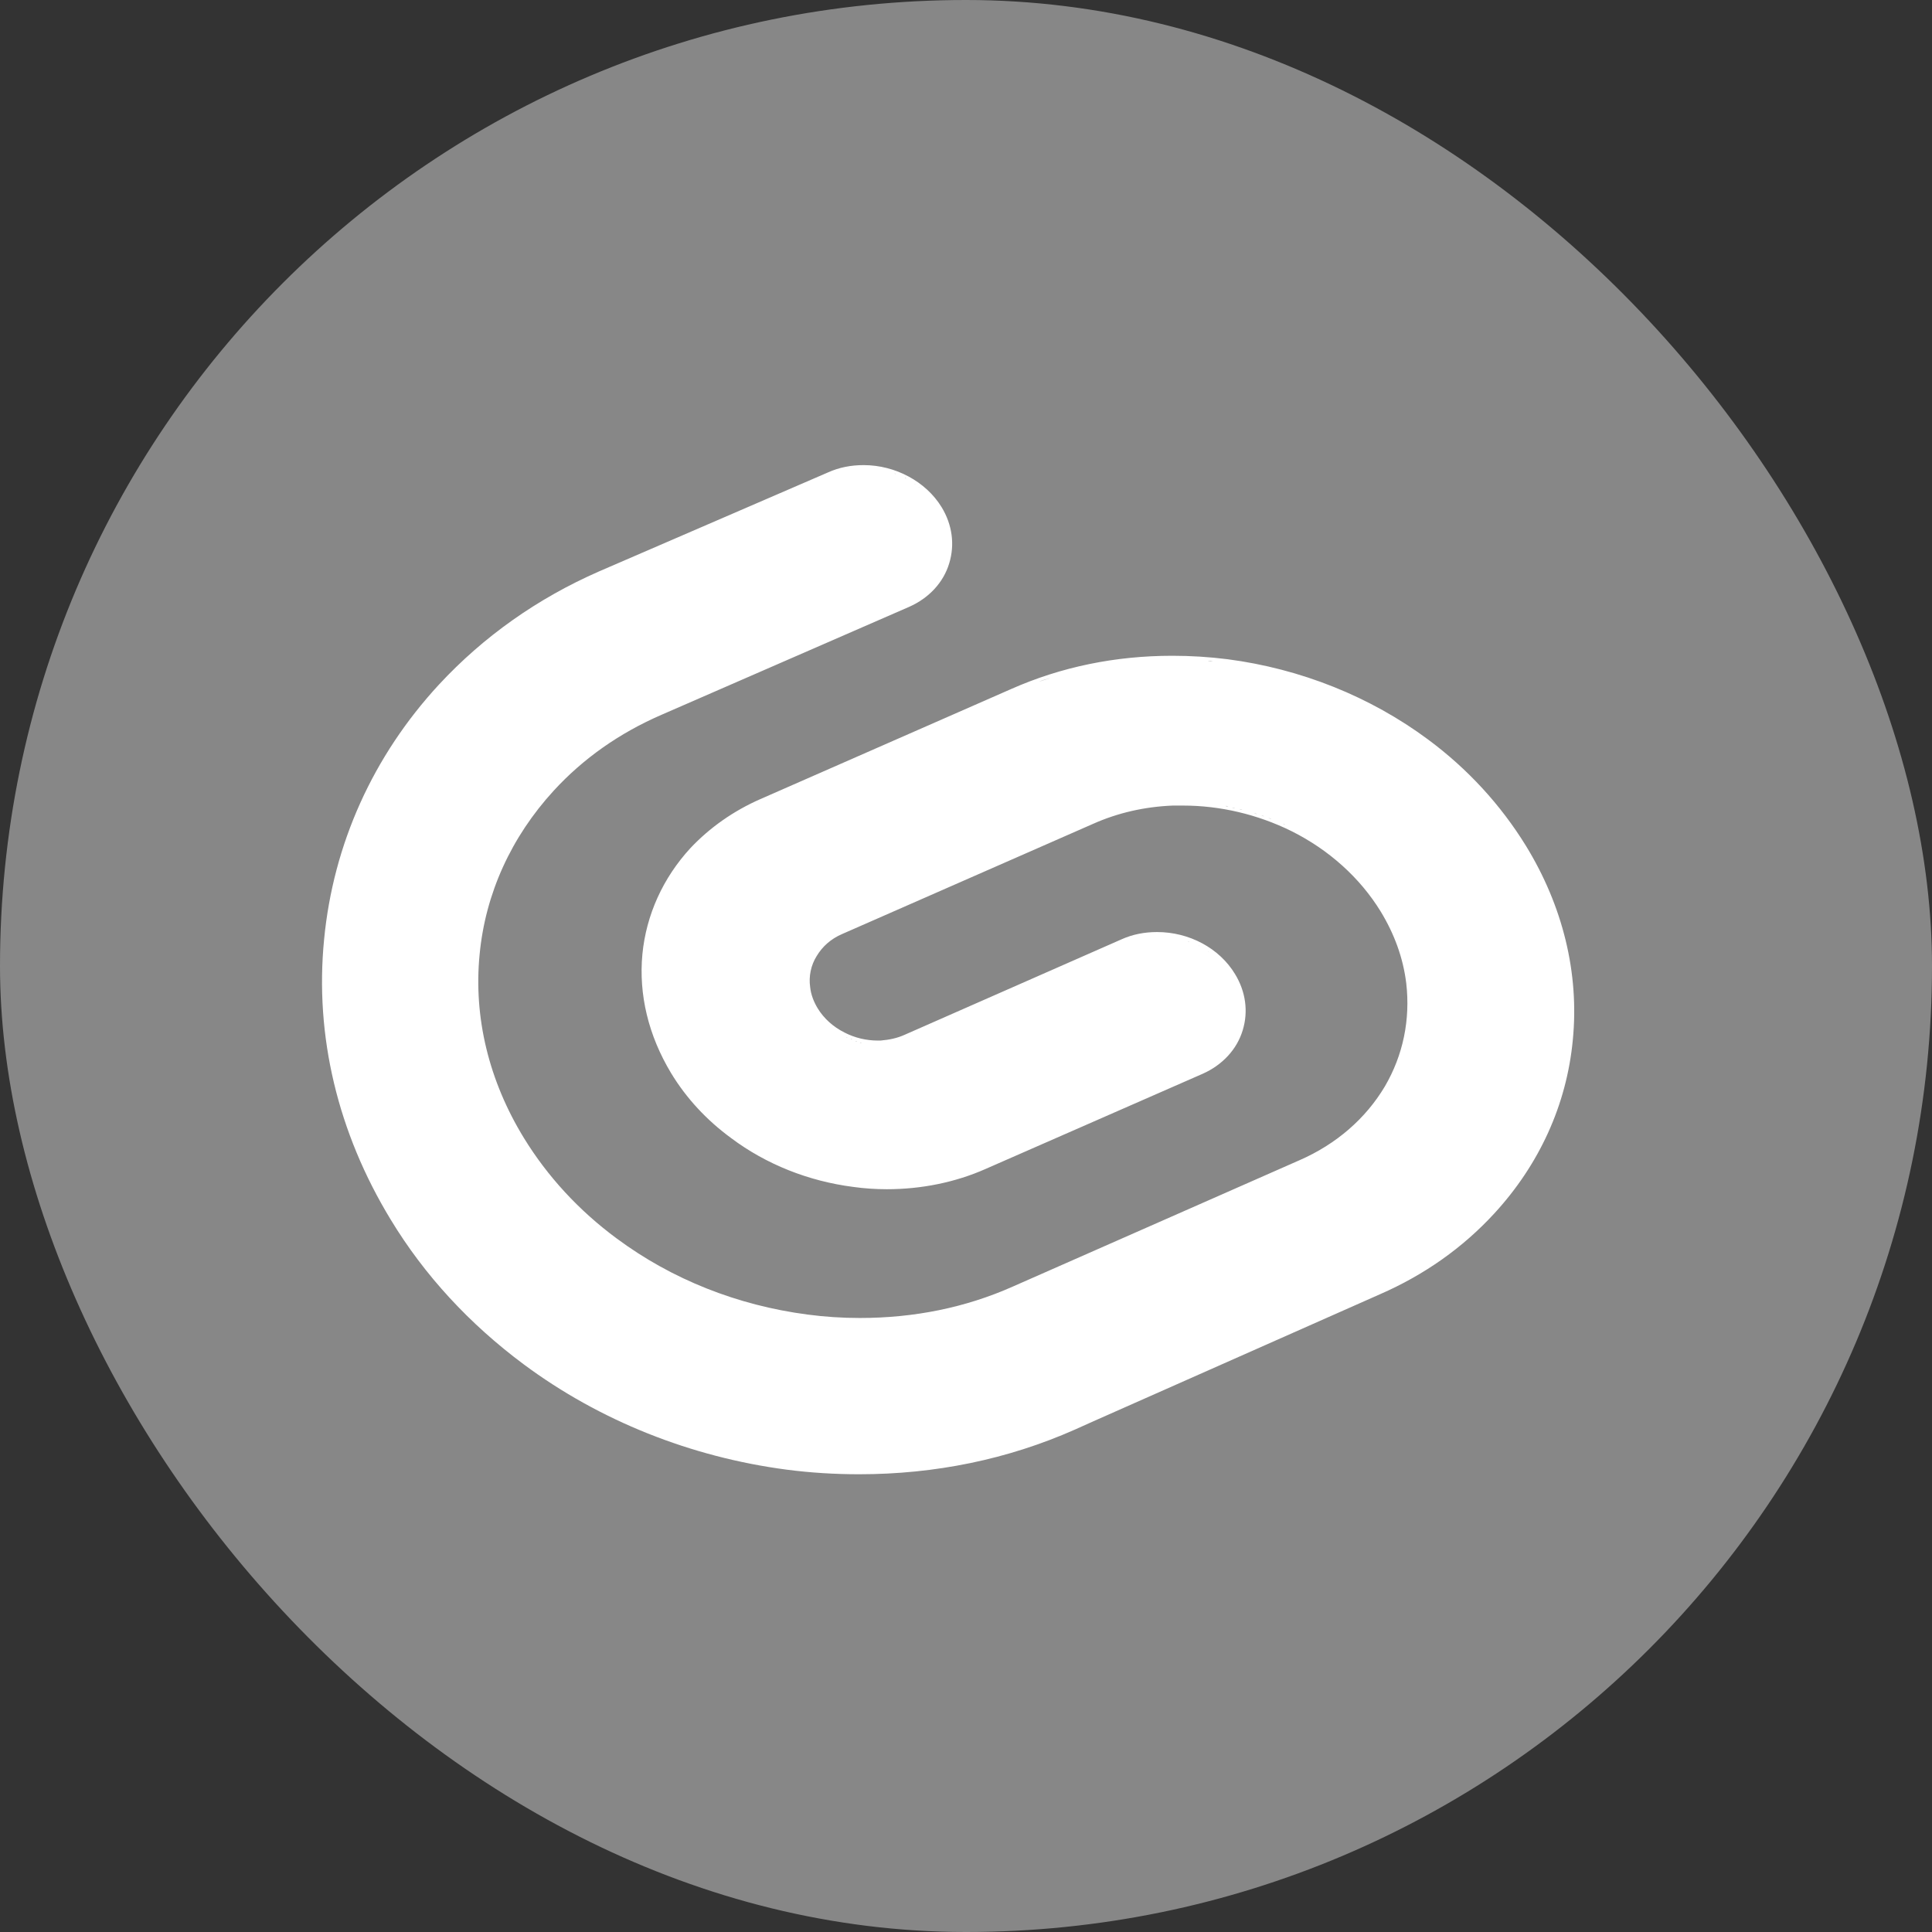 <svg width="54" height="54" viewBox="0 0 54 54" fill="none" xmlns="http://www.w3.org/2000/svg">
<rect x="0" y="0" width="54" height="54" fill="#333333" stroke="none"/>
<rect width="54" height="54" rx="27" fill="#878787"/>
<path d="M42.648 23.637C41.943 22.495 41.024 21.491 39.913 20.668C38.301 19.472 36.357 18.692 34.306 18.425C33.794 18.361 33.281 18.329 32.768 18.329C31.177 18.329 29.66 18.639 28.261 19.259L21.255 22.334C20.497 22.666 19.835 23.136 19.301 23.701C18.532 24.535 18.062 25.57 17.955 26.671C17.848 27.803 18.126 28.945 18.756 29.992C19.183 30.697 19.749 31.306 20.433 31.808C21.415 32.545 22.601 33.015 23.851 33.175C24.16 33.218 24.47 33.239 24.79 33.239C25.752 33.239 26.702 33.047 27.546 32.673L33.612 30.014C34.167 29.768 34.573 29.33 34.734 28.796C34.894 28.273 34.819 27.717 34.52 27.226C34.082 26.5 33.238 26.051 32.341 26.051C31.989 26.051 31.658 26.115 31.348 26.254L25.282 28.924C25.068 29.02 24.855 29.063 24.609 29.084C24.587 29.084 24.555 29.084 24.534 29.084C24.214 29.084 23.893 29.009 23.605 28.86C23.285 28.7 23.028 28.465 22.857 28.187C22.74 27.995 22.665 27.792 22.644 27.589C22.601 27.29 22.665 26.98 22.825 26.724C22.985 26.457 23.22 26.243 23.541 26.105L30.547 23.029C31.241 22.719 31.989 22.548 32.779 22.516C32.875 22.516 32.971 22.516 33.068 22.516C34.103 22.516 35.15 22.762 36.101 23.232C37.147 23.755 38.012 24.535 38.589 25.474C38.974 26.105 39.219 26.777 39.305 27.482C39.422 28.497 39.219 29.49 38.707 30.366C38.173 31.263 37.35 31.979 36.325 32.427L28.304 35.962C26.98 36.55 25.549 36.838 24.032 36.838C23.541 36.838 23.049 36.806 22.569 36.742C20.614 36.486 18.777 35.759 17.239 34.617C16.182 33.837 15.306 32.886 14.644 31.808C13.662 30.206 13.234 28.433 13.405 26.681C13.566 24.972 14.292 23.392 15.477 22.099C16.3 21.202 17.314 20.487 18.5 19.974L25.41 16.962C25.965 16.717 26.371 16.279 26.531 15.745C26.691 15.222 26.617 14.666 26.318 14.175C25.88 13.459 25.025 13 24.139 13C23.786 13 23.455 13.064 23.146 13.203L16.748 15.969C15.018 16.727 13.512 17.795 12.273 19.13C10.426 21.128 9.315 23.595 9.059 26.254C8.792 28.956 9.443 31.658 10.917 34.083C11.867 35.653 13.128 37.009 14.633 38.13C16.759 39.711 19.311 40.726 21.992 41.078C22.654 41.164 23.338 41.206 24.011 41.206C26.136 41.206 28.165 40.79 30.045 39.957L30.568 39.722L38.568 36.176C39.817 35.631 40.885 34.873 41.761 33.922C43.021 32.555 43.79 30.879 43.961 29.063C44.143 27.205 43.684 25.325 42.648 23.637ZM34.328 22.537C34.328 22.537 34.274 22.537 34.253 22.527C34.274 22.527 34.306 22.527 34.328 22.537ZM34.103 22.495C34.103 22.495 34.061 22.495 34.039 22.495C34.061 22.495 34.082 22.495 34.103 22.495ZM33.633 22.431C33.633 22.431 33.591 22.431 33.569 22.431C33.591 22.431 33.612 22.431 33.633 22.431ZM33.42 22.42C33.42 22.42 33.367 22.42 33.345 22.42C33.367 22.42 33.399 22.42 33.42 22.42ZM33.206 22.42C33.206 22.42 33.153 22.42 33.121 22.42C33.153 22.42 33.174 22.42 33.206 22.42ZM32.971 18.425C33.025 18.425 33.078 18.425 33.142 18.425C33.089 18.425 33.035 18.425 32.971 18.425ZM33.367 18.436C33.367 18.436 33.473 18.436 33.527 18.436C33.473 18.436 33.42 18.436 33.367 18.436ZM33.762 18.468C33.762 18.468 33.858 18.468 33.901 18.479C33.858 18.479 33.804 18.479 33.762 18.468ZM28.603 19.216C28.496 19.259 28.39 19.301 28.283 19.355C28.39 19.312 28.496 19.259 28.603 19.216ZM32.32 18.436C32.234 18.436 32.149 18.436 32.064 18.447C32.149 18.447 32.234 18.447 32.32 18.436ZM31.957 18.458C31.85 18.458 31.743 18.468 31.636 18.479C31.743 18.479 31.85 18.458 31.957 18.458ZM31.615 18.49C31.497 18.5 31.391 18.511 31.273 18.532C31.391 18.522 31.497 18.5 31.615 18.49ZM31.177 18.543C31.092 18.554 31.006 18.564 30.921 18.586C31.006 18.575 31.092 18.564 31.177 18.543ZM30.825 18.596C30.718 18.618 30.6 18.639 30.494 18.66C30.6 18.639 30.707 18.618 30.825 18.596ZM30.483 18.66C30.365 18.682 30.259 18.703 30.141 18.735C30.248 18.714 30.365 18.682 30.483 18.66ZM30.045 18.757C29.96 18.778 29.874 18.799 29.799 18.821C29.885 18.799 29.97 18.778 30.045 18.757ZM29.693 18.853C29.586 18.885 29.479 18.917 29.361 18.949C29.468 18.917 29.575 18.885 29.693 18.853ZM29.361 18.949C29.255 18.981 29.137 19.024 29.03 19.056C29.137 19.013 29.244 18.981 29.361 18.949ZM23.904 29.106C23.904 29.106 23.936 29.106 23.957 29.116C23.936 29.116 23.925 29.116 23.904 29.106ZM24.032 29.138C24.032 29.138 24.064 29.138 24.085 29.148C24.064 29.148 24.053 29.148 24.032 29.138ZM24.16 29.159C24.16 29.159 24.192 29.159 24.214 29.159C24.192 29.159 24.182 29.159 24.16 29.159ZM24.288 29.18C24.288 29.18 24.331 29.18 24.342 29.18C24.32 29.18 24.299 29.18 24.288 29.18ZM24.417 29.18C24.417 29.18 24.459 29.18 24.47 29.18C24.449 29.18 24.427 29.18 24.417 29.18ZM25.068 33.175C25.068 33.175 25.122 33.175 25.143 33.175C25.122 33.175 25.089 33.175 25.068 33.175ZM25.762 33.111C25.762 33.111 25.816 33.111 25.837 33.1C25.816 33.1 25.784 33.1 25.762 33.111ZM26.446 32.972C26.446 32.972 26.499 32.961 26.521 32.95C26.499 32.95 26.467 32.961 26.446 32.972ZM27.119 32.758C27.119 32.758 27.172 32.737 27.193 32.726C27.172 32.726 27.14 32.748 27.119 32.758ZM34.232 27.023C34.232 27.023 34.232 27.034 34.242 27.044C34.242 27.044 34.242 27.034 34.232 27.023ZM34.317 27.13C34.317 27.13 34.328 27.151 34.338 27.162C34.338 27.162 34.328 27.14 34.317 27.13ZM34.136 26.916C34.136 26.916 34.125 26.895 34.114 26.895C34.114 26.895 34.125 26.916 34.136 26.916ZM33.633 26.51C33.633 26.51 33.633 26.51 33.644 26.51C33.644 26.51 33.644 26.51 33.633 26.51ZM33.762 26.596C33.762 26.596 33.783 26.607 33.794 26.617C33.794 26.617 33.772 26.607 33.762 26.596ZM33.879 26.681C33.879 26.681 33.89 26.692 33.901 26.703C33.901 26.703 33.89 26.692 33.879 26.681ZM34.007 26.788C34.007 26.788 34.018 26.799 34.029 26.809C34.029 26.809 34.018 26.799 34.007 26.788ZM33.527 26.446C33.527 26.446 33.505 26.436 33.495 26.425C33.495 26.425 33.516 26.436 33.527 26.446ZM33.238 26.318C33.238 26.318 33.217 26.318 33.206 26.308C33.217 26.308 33.228 26.308 33.238 26.318ZM33.099 26.265C33.099 26.265 33.089 26.265 33.078 26.265C33.078 26.265 33.089 26.265 33.099 26.265ZM32.939 26.222C32.939 26.222 32.918 26.222 32.907 26.222C32.907 26.222 32.929 26.222 32.939 26.222ZM32.8 26.19C32.8 26.19 32.779 26.19 32.768 26.19C32.779 26.19 32.79 26.19 32.8 26.19ZM32.63 26.158C32.63 26.158 32.619 26.158 32.608 26.158C32.608 26.158 32.619 26.158 32.63 26.158ZM32.491 26.147C32.491 26.147 32.469 26.147 32.459 26.147C32.469 26.147 32.48 26.147 32.491 26.147ZM32.192 26.147C32.192 26.147 32.17 26.147 32.149 26.147C32.16 26.147 32.181 26.147 32.192 26.147ZM32.074 26.147C32.074 26.147 32.042 26.147 32.032 26.147C32.042 26.147 32.064 26.147 32.074 26.147ZM31.957 26.158C31.957 26.158 31.925 26.158 31.903 26.158C31.925 26.158 31.935 26.158 31.957 26.158ZM31.839 26.179C31.839 26.179 31.807 26.179 31.786 26.179C31.807 26.179 31.818 26.179 31.839 26.179ZM31.722 26.201C31.722 26.201 31.69 26.201 31.679 26.211C31.69 26.211 31.711 26.211 31.722 26.201ZM31.604 26.233C31.604 26.233 31.572 26.233 31.562 26.243C31.572 26.243 31.594 26.243 31.604 26.233ZM31.487 26.275C31.487 26.275 31.465 26.275 31.455 26.286C31.465 26.286 31.476 26.286 31.487 26.275ZM23.819 29.052C23.819 29.052 23.786 29.052 23.776 29.042C23.786 29.042 23.808 29.042 23.819 29.052ZM23.69 29.009C23.69 29.009 23.669 29.009 23.648 28.999C23.658 28.999 23.669 28.999 23.69 29.009ZM32.736 22.431C32.822 22.431 32.907 22.431 33.003 22.431C32.918 22.431 32.833 22.431 32.736 22.431ZM34.434 22.569C34.434 22.569 34.488 22.58 34.52 22.591C34.488 22.591 34.467 22.58 34.434 22.569ZM34.638 22.612C34.638 22.612 34.691 22.623 34.723 22.634C34.691 22.634 34.669 22.623 34.638 22.612ZM34.84 22.666C34.84 22.666 34.894 22.687 34.926 22.687C34.894 22.687 34.872 22.666 34.84 22.666ZM35.043 22.719C35.043 22.719 35.097 22.74 35.129 22.751C35.097 22.751 35.075 22.73 35.043 22.719ZM35.246 22.783C35.246 22.783 35.3 22.804 35.332 22.815C35.3 22.815 35.278 22.794 35.246 22.783ZM35.449 22.858C35.449 22.858 35.503 22.879 35.535 22.89C35.503 22.89 35.481 22.869 35.449 22.858ZM35.652 22.933C35.652 22.933 35.706 22.954 35.727 22.965C35.706 22.954 35.673 22.943 35.652 22.933ZM35.855 23.018C35.855 23.018 35.898 23.039 35.919 23.05C35.898 23.05 35.876 23.029 35.855 23.018ZM26.029 13.94C26.029 13.94 26.029 13.95 26.04 13.961C26.04 13.961 26.04 13.95 26.029 13.94ZM26.115 14.047C26.115 14.047 26.125 14.068 26.136 14.079C26.136 14.079 26.125 14.057 26.115 14.047ZM25.933 13.833C25.933 13.833 25.922 13.812 25.912 13.812C25.912 13.812 25.922 13.822 25.933 13.833ZM25.559 13.523C25.559 13.523 25.581 13.534 25.591 13.545C25.591 13.545 25.57 13.534 25.559 13.523ZM25.677 13.609C25.677 13.609 25.688 13.609 25.698 13.619C25.698 13.619 25.688 13.619 25.677 13.609ZM25.805 13.716C25.805 13.716 25.816 13.726 25.826 13.737C25.826 13.737 25.816 13.726 25.805 13.716ZM25.324 13.374C25.324 13.374 25.303 13.363 25.292 13.352C25.292 13.352 25.314 13.352 25.324 13.374ZM25.036 13.246C25.036 13.246 25.015 13.246 25.004 13.235C25.004 13.235 25.025 13.235 25.036 13.246ZM24.897 13.192C24.897 13.192 24.887 13.192 24.876 13.192C24.876 13.192 24.887 13.192 24.897 13.192ZM24.737 13.149C24.737 13.149 24.716 13.149 24.705 13.149C24.705 13.149 24.726 13.149 24.737 13.149ZM24.598 13.117C24.598 13.117 24.577 13.117 24.566 13.117C24.577 13.117 24.587 13.117 24.598 13.117ZM24.427 13.085C24.427 13.085 24.417 13.085 24.406 13.085C24.406 13.085 24.417 13.085 24.427 13.085ZM24.288 13.075C24.288 13.075 24.267 13.075 24.256 13.075C24.267 13.075 24.278 13.075 24.288 13.075ZM23.989 13.075C23.989 13.075 23.957 13.075 23.947 13.075C23.957 13.075 23.979 13.075 23.989 13.075ZM23.872 13.075C23.872 13.075 23.84 13.075 23.829 13.075C23.84 13.075 23.861 13.075 23.872 13.075ZM23.754 13.085C23.754 13.085 23.722 13.085 23.701 13.085C23.722 13.085 23.733 13.085 23.754 13.085ZM23.637 13.107C23.637 13.107 23.605 13.107 23.584 13.107C23.605 13.107 23.616 13.107 23.637 13.107ZM23.519 13.128C23.519 13.128 23.487 13.128 23.477 13.139C23.487 13.139 23.509 13.139 23.519 13.128ZM23.402 13.16C23.402 13.16 23.37 13.16 23.359 13.171C23.37 13.171 23.391 13.171 23.402 13.16ZM23.285 13.203C23.285 13.203 23.263 13.203 23.252 13.214C23.263 13.214 23.274 13.214 23.285 13.203Z" fill="white"/>
</svg>
